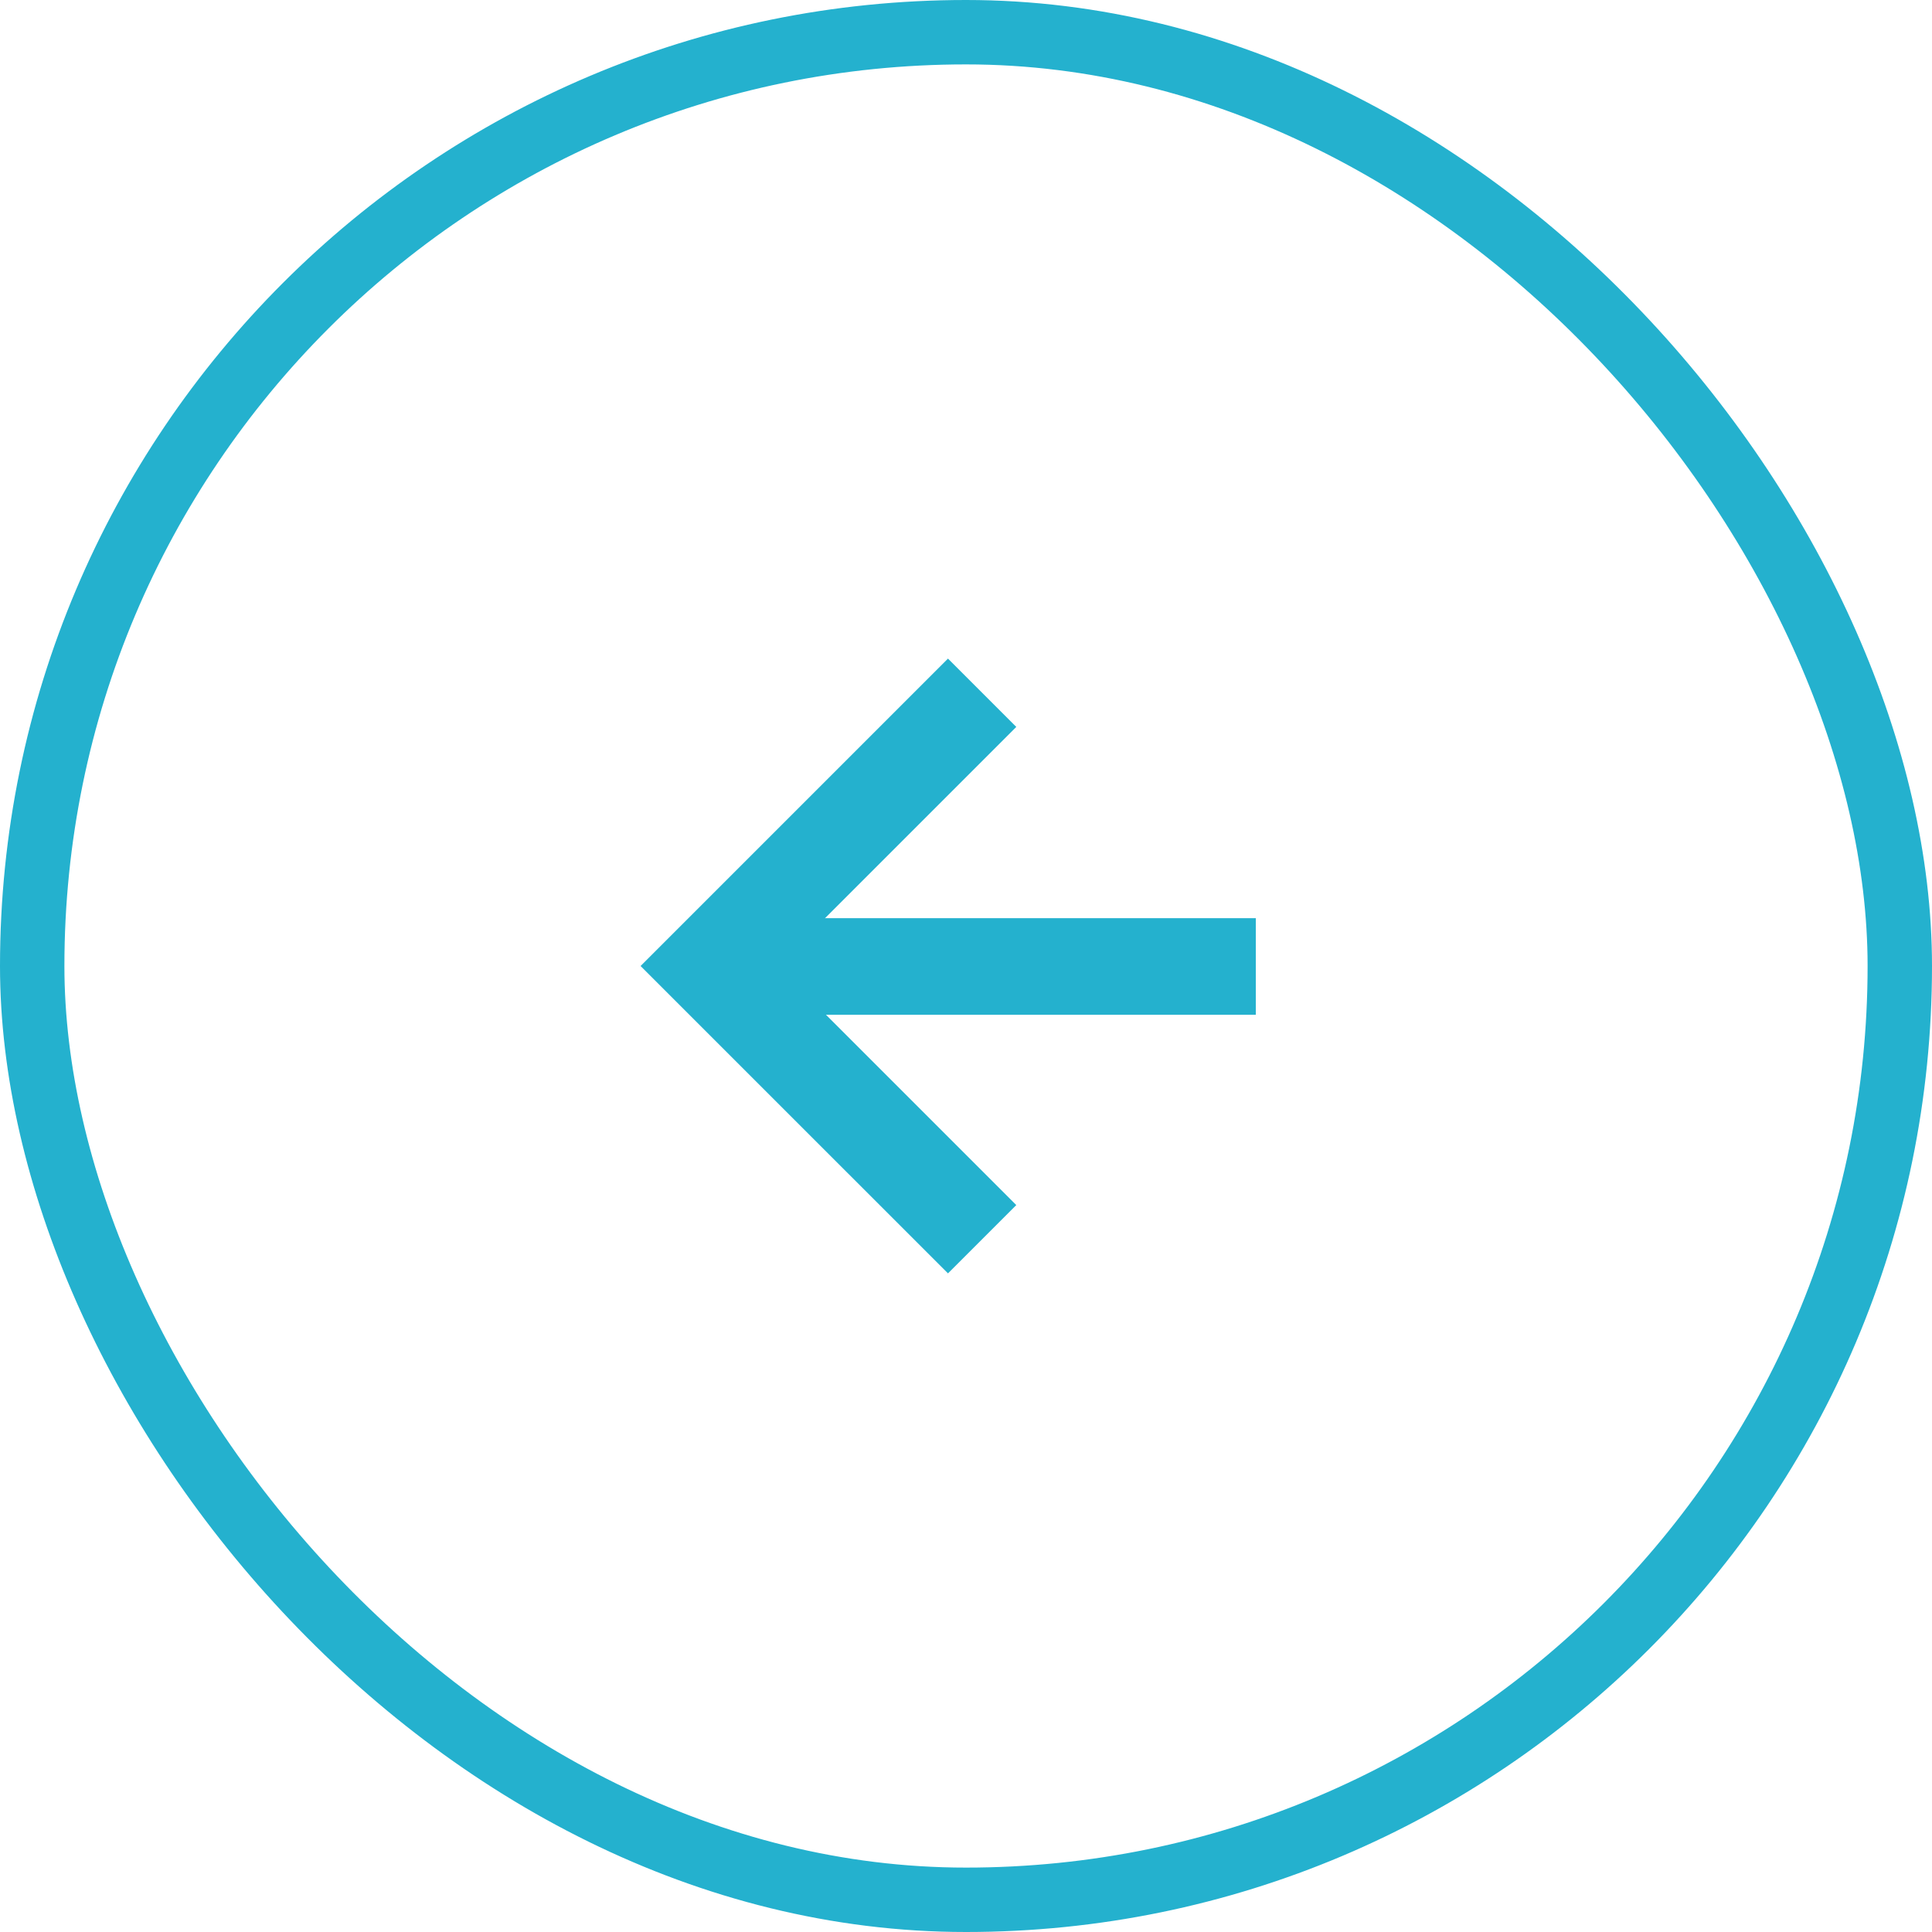 <svg id="btn" xmlns="http://www.w3.org/2000/svg" xmlns:xlink="http://www.w3.org/1999/xlink" width="60" height="60" viewBox="0 0 60 60">
  <defs>
    <clipPath id="clip-path">
      <rect id="長方形_6238" data-name="長方形 6238" width="20" height="20" fill="none"/>
    </clipPath>
  </defs>
  <g id="bg" fill="none" stroke="#24b1ce" stroke-width="2">
    <rect width="60" height="60" rx="30" stroke="none"/>
    <rect x="1" y="1" width="58" height="58" rx="29" fill="none"/>
  </g>
  <g id="グループ_4274" data-name="グループ 4274" transform="translate(19 20)">
    <g id="マスクグループ_22" data-name="マスクグループ 22" clip-path="url(#clip-path)">
      <g id="icon-arrow" transform="translate(3.015 1.514)">
        <path id="icon-arrow-2" data-name="icon-arrow" d="M9.9,1.414,1.414,9.9,9.9,18.385" transform="translate(-1.414 -1.414)" fill="none" stroke="#24b1ce" stroke-miterlimit="10" stroke-width="3"/>
      </g>
      <line id="線_176" data-name="線 176" x1="17" transform="translate(3 10.015)" fill="none" stroke="#24b1ce" stroke-width="3"/>
    </g>
  </g>
</svg>
